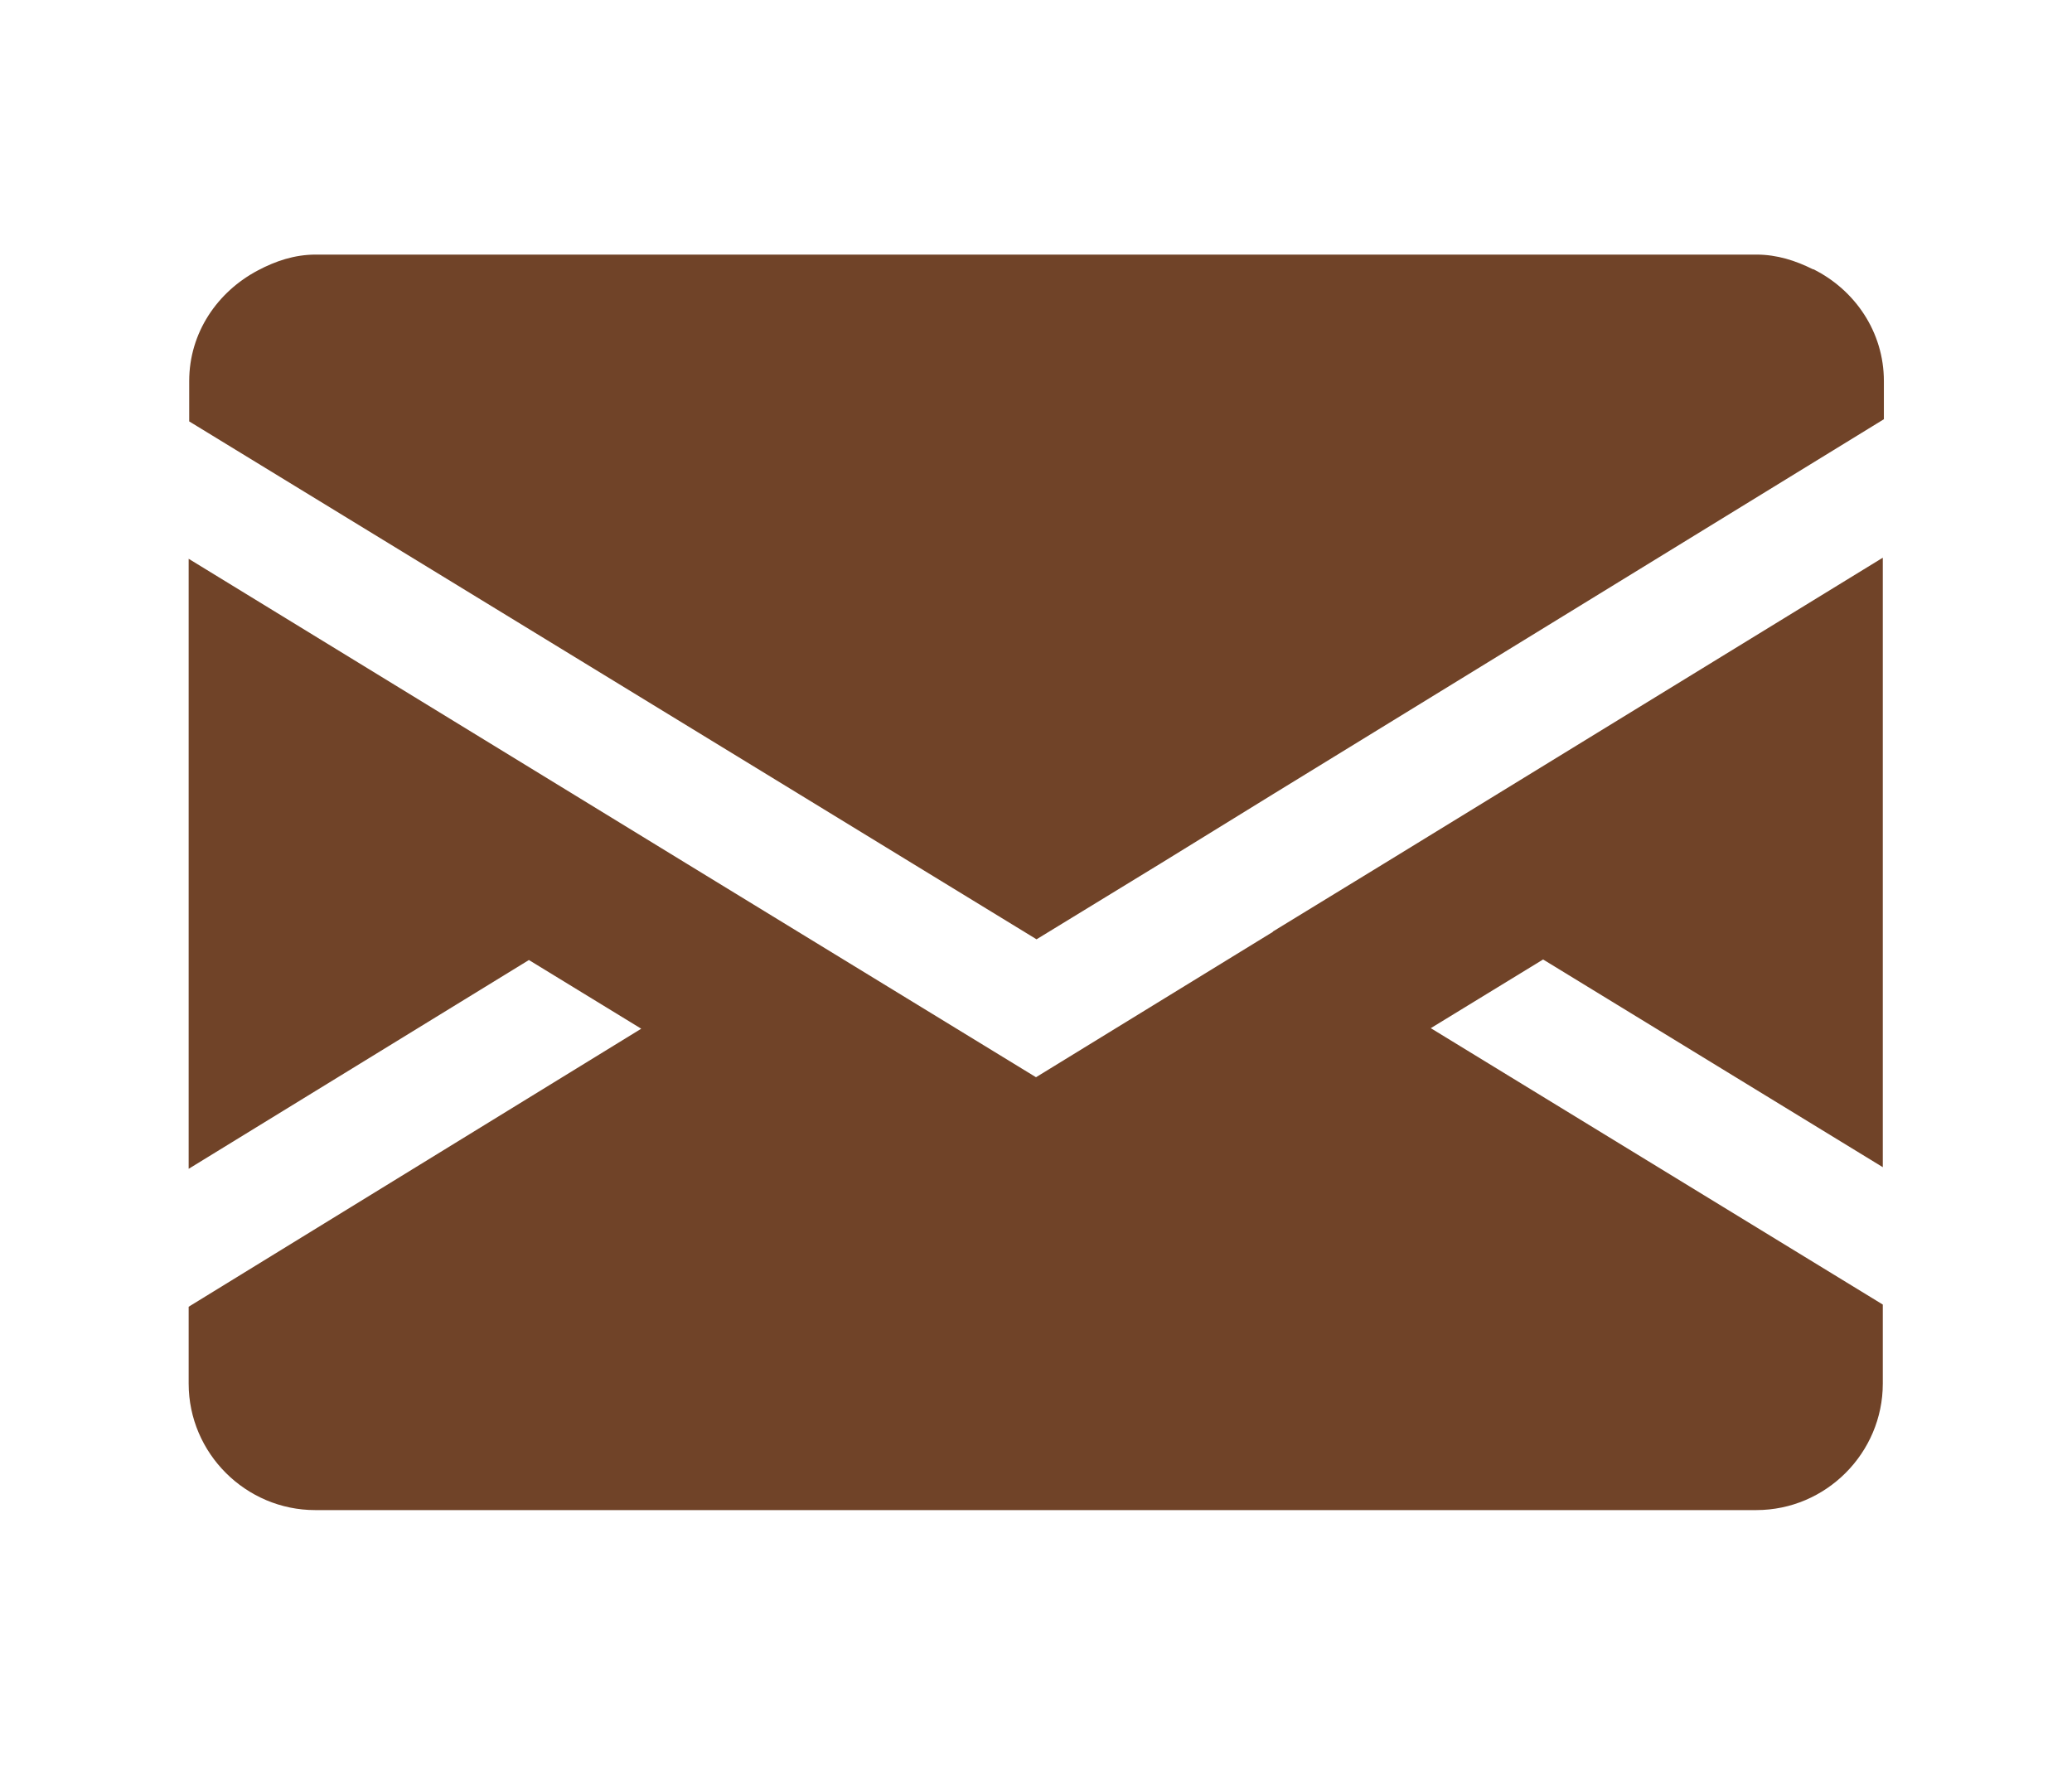 <?xml version="1.0" encoding="UTF-8"?><svg id="_レイヤー_2" xmlns="http://www.w3.org/2000/svg" viewBox="0 0 38 32.37"><defs><style>.cls-1{fill:none;}.cls-1,.cls-2{stroke-width:0px;}.cls-2{fill:#704328;}</style></defs><g id="_内容"><path class="cls-2" d="M33.25,4.94c-.32-.16-.66-.27-1.04-.27H5.79c-.39,0-.74.12-1.06.29-.74.39-1.26,1.14-1.26,2.03v.74l11.19,6.84,2.06,1.26,2.29,1.4,2.29-1.4,2.06-1.27,11.19-6.87v-.7c0-.9-.53-1.67-1.29-2.05Z"/><path class="cls-2" d="M23.35,17.09l-4.35,2.67-4.35-2.66-2.06-1.26L3.46,10.25v11.19l6.24-3.83,2.06,1.26-8.3,5.1v1.41c0,1.28,1.05,2.32,2.32,2.32h26.43c1.28,0,2.32-1.05,2.32-2.32v-1.45l-8.29-5.07,2.06-1.26,6.23,3.81v-11.18l-9.13,5.6-2.06,1.26Z"/><rect class="cls-1" width="38" height="32.37"/></g></svg>